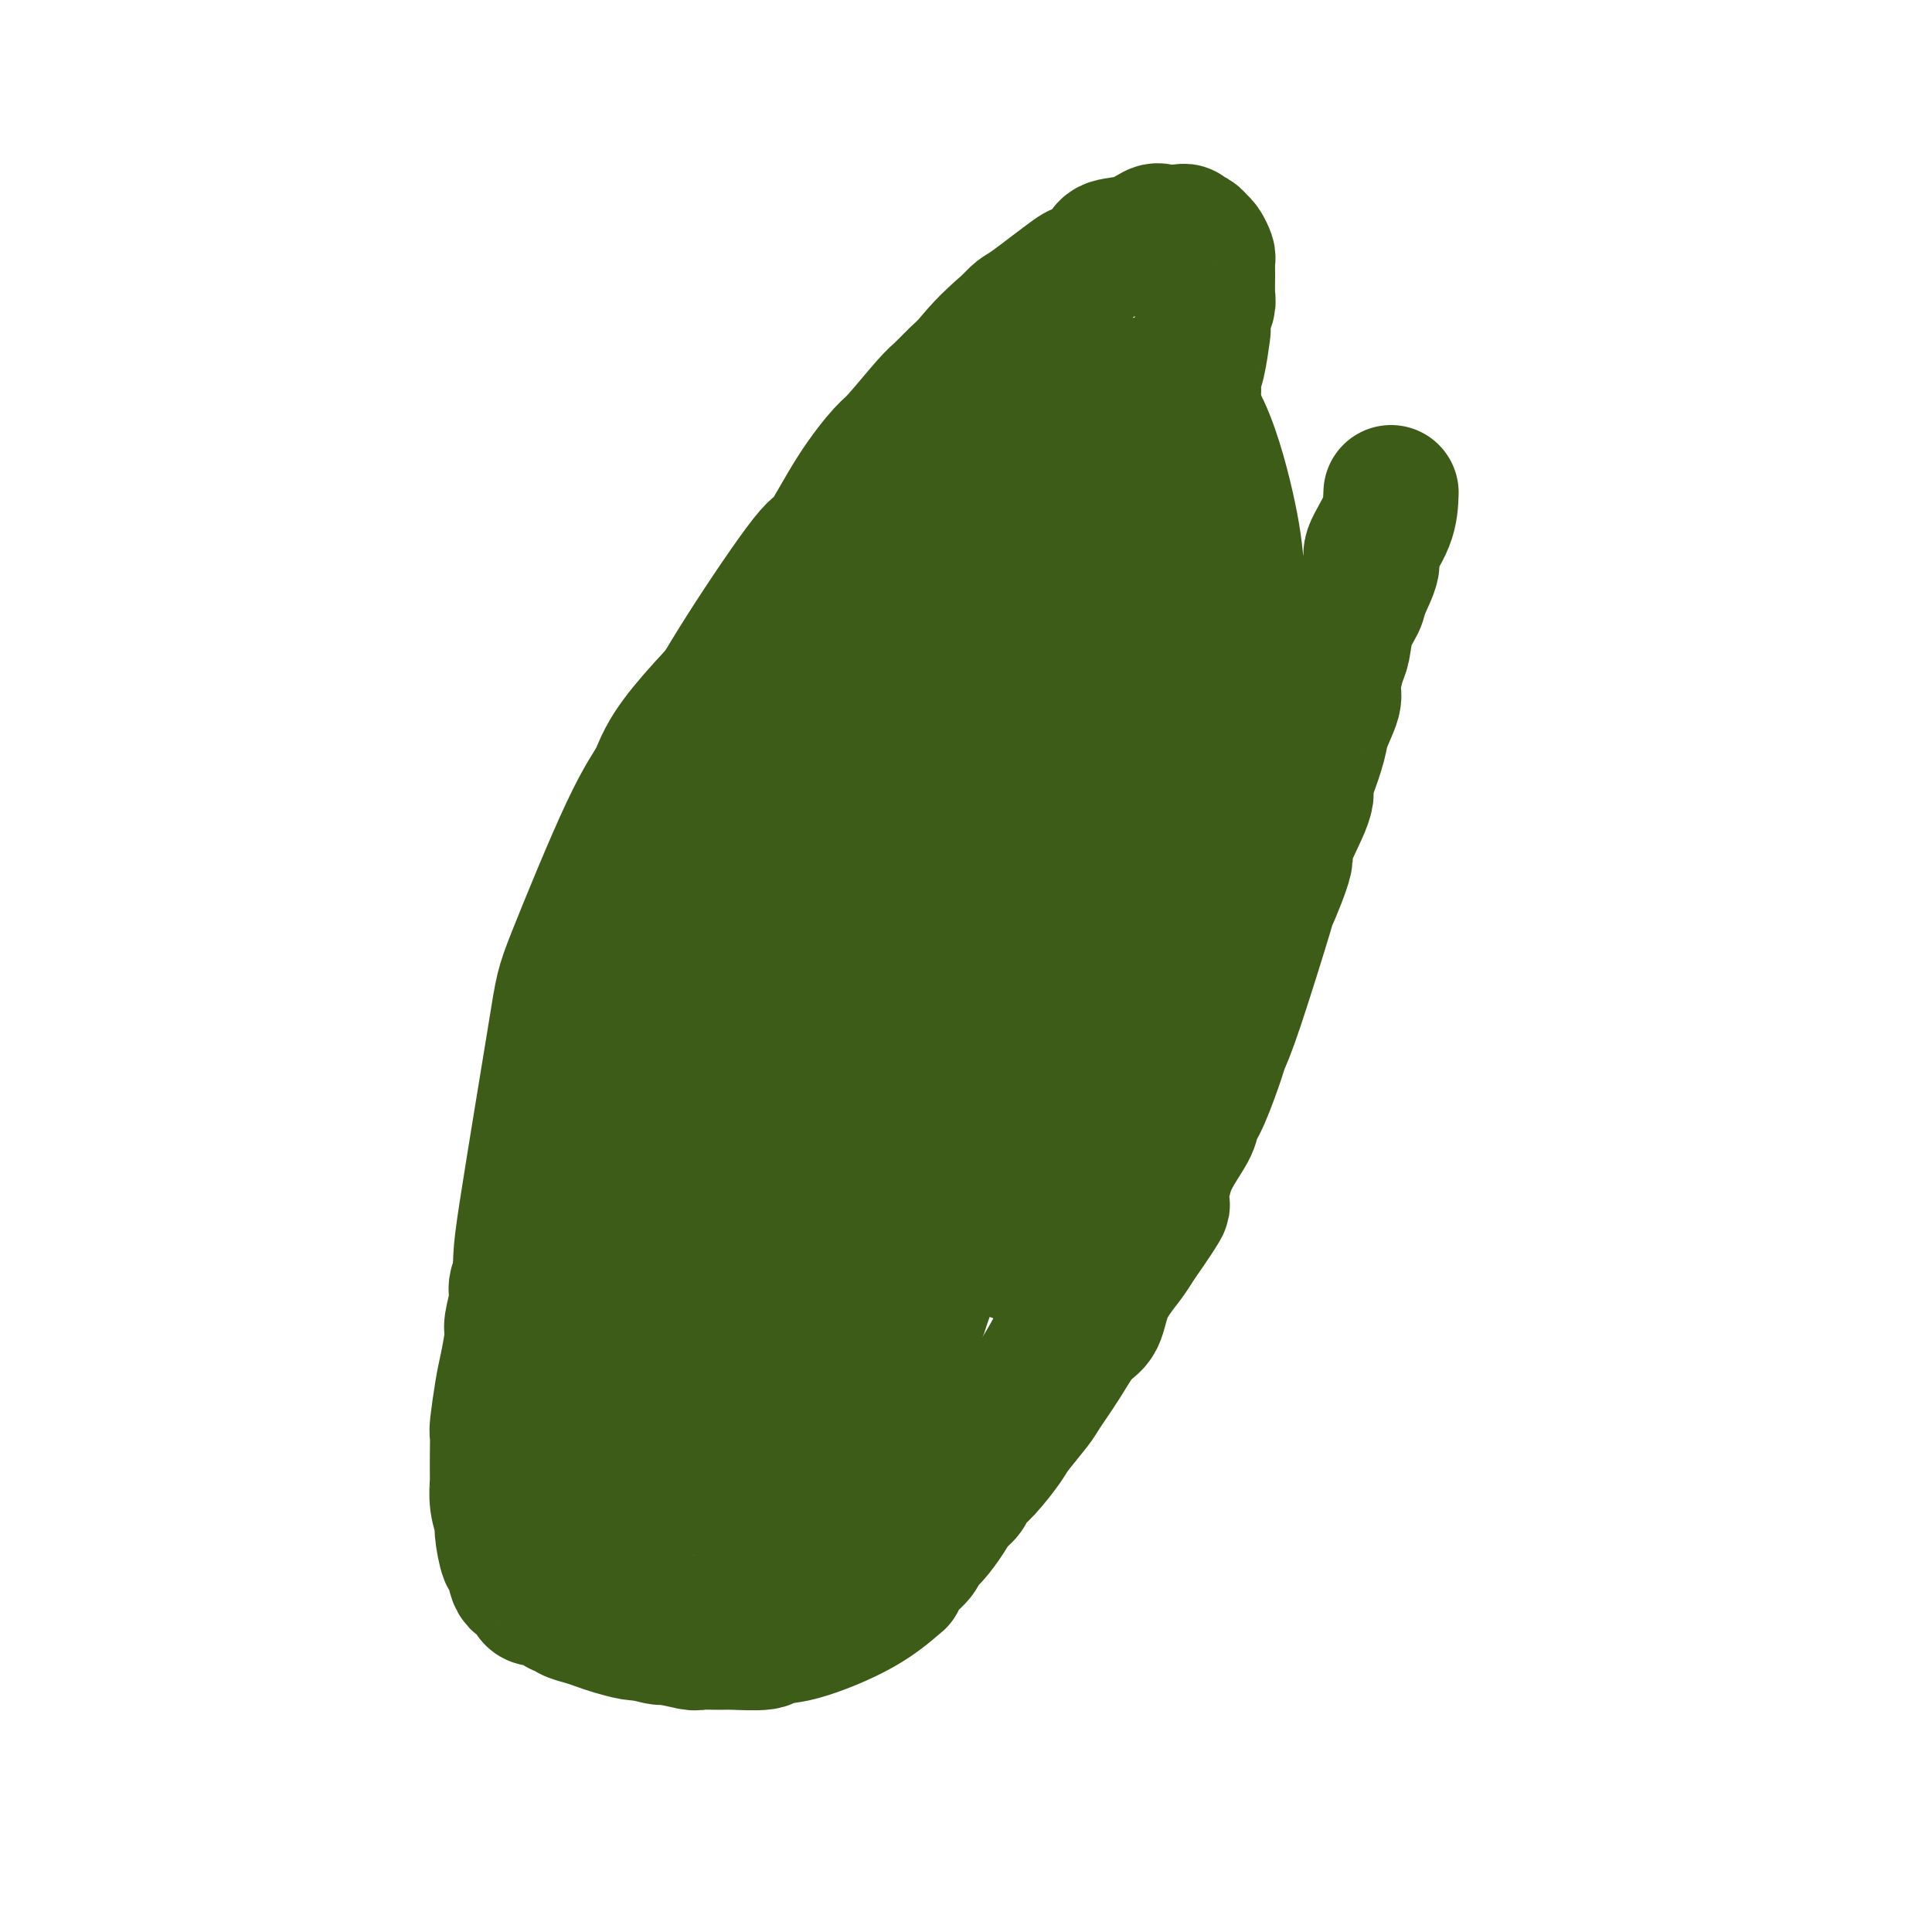 <svg viewBox='0 0 400 400' version='1.1' xmlns='http://www.w3.org/2000/svg' xmlns:xlink='http://www.w3.org/1999/xlink'><g fill='none' stroke='#3D5C18' stroke-width='28' stroke-linecap='round' stroke-linejoin='round'><path d='M192,124c-2.614,0.032 -5.227,0.063 -7,0c-1.773,-0.063 -2.705,-0.221 -4,0c-1.295,0.221 -2.952,0.822 -4,1c-1.048,0.178 -1.486,-0.068 -4,1c-2.514,1.068 -7.102,3.448 -9,4c-1.898,0.552 -1.104,-0.725 -5,3c-3.896,3.725 -12.482,12.451 -17,18c-4.518,5.549 -4.969,7.920 -6,10c-1.031,2.080 -2.642,3.870 -6,11c-3.358,7.130 -8.465,19.600 -11,26c-2.535,6.400 -2.500,6.729 -4,16c-1.500,9.271 -4.537,27.485 -6,37c-1.463,9.515 -1.352,10.330 -1,18c0.352,7.670 0.944,22.193 3,33c2.056,10.807 5.574,17.896 8,22c2.426,4.104 3.758,5.221 8,7c4.242,1.779 11.394,4.219 15,5c3.606,0.781 3.665,-0.098 7,-1c3.335,-0.902 9.947,-1.826 16,-4c6.053,-2.174 11.548,-5.599 14,-7c2.452,-1.401 1.862,-0.777 7,-6c5.138,-5.223 16.003,-16.293 23,-25c6.997,-8.707 10.127,-15.052 15,-26c4.873,-10.948 11.489,-26.500 15,-35c3.511,-8.500 3.918,-9.949 6,-19c2.082,-9.051 5.838,-25.704 8,-41c2.162,-15.296 2.729,-29.234 3,-38c0.271,-8.766 0.247,-12.360 0,-16c-0.247,-3.640 -0.716,-7.326 -2,-13c-1.284,-5.674 -3.384,-13.335 -6,-18c-2.616,-4.665 -5.747,-6.333 -8,-7c-2.253,-0.667 -3.626,-0.334 -5,0'/><path d='M235,80c-4.172,-0.899 -8.101,0.352 -10,1c-1.899,0.648 -1.769,0.692 -5,3c-3.231,2.308 -9.823,6.878 -16,12c-6.177,5.122 -11.938,10.794 -19,20c-7.062,9.206 -15.424,21.946 -21,31c-5.576,9.054 -8.366,14.422 -11,20c-2.634,5.578 -5.112,11.367 -10,21c-4.888,9.633 -12.185,23.109 -18,46c-5.815,22.891 -10.147,55.197 -10,66c0.147,10.803 4.775,0.105 7,-4c2.225,-4.105 2.048,-1.615 4,-4c1.952,-2.385 6.033,-9.645 8,-13c1.967,-3.355 1.819,-2.806 4,-7c2.181,-4.194 6.691,-13.130 9,-18c2.309,-4.870 2.419,-5.672 4,-10c1.581,-4.328 4.634,-12.182 8,-21c3.366,-8.818 7.046,-18.599 9,-24c1.954,-5.401 2.184,-6.420 4,-13c1.816,-6.580 5.218,-18.719 7,-25c1.782,-6.281 1.943,-6.702 3,-10c1.057,-3.298 3.009,-9.471 4,-13c0.991,-3.529 1.020,-4.414 1,-5c-0.020,-0.586 -0.088,-0.871 0,-1c0.088,-0.129 0.333,-0.100 0,0c-0.333,0.100 -1.244,0.273 -2,1c-0.756,0.727 -1.357,2.009 -2,3c-0.643,0.991 -1.327,1.690 -3,4c-1.673,2.310 -4.335,6.231 -7,11c-2.665,4.769 -5.332,10.384 -8,16'/><path d='M165,167c-3.994,6.263 -2.980,4.921 -4,8c-1.020,3.079 -4.075,10.579 -7,17c-2.925,6.421 -5.719,11.762 -7,15c-1.281,3.238 -1.048,4.373 -2,8c-0.952,3.627 -3.091,9.747 -4,13c-0.909,3.253 -0.590,3.638 -1,6c-0.410,2.362 -1.548,6.702 -2,9c-0.452,2.298 -0.216,2.554 0,4c0.216,1.446 0.412,4.083 1,5c0.588,0.917 1.569,0.116 2,0c0.431,-0.116 0.310,0.454 2,-1c1.690,-1.454 5.189,-4.933 7,-7c1.811,-2.067 1.935,-2.724 4,-6c2.065,-3.276 6.070,-9.171 9,-14c2.930,-4.829 4.785,-8.592 9,-18c4.215,-9.408 10.791,-24.462 15,-34c4.209,-9.538 6.051,-13.561 7,-16c0.949,-2.439 1.006,-3.293 1,-4c-0.006,-0.707 -0.074,-1.266 0,-2c0.074,-0.734 0.292,-1.644 0,-2c-0.292,-0.356 -1.093,-0.159 -2,1c-0.907,1.159 -1.918,3.279 -4,7c-2.082,3.721 -5.234,9.042 -7,12c-1.766,2.958 -2.147,3.554 -4,8c-1.853,4.446 -5.179,12.742 -7,17c-1.821,4.258 -2.135,4.478 -4,9c-1.865,4.522 -5.279,13.344 -7,18c-1.721,4.656 -1.750,5.145 -3,9c-1.250,3.855 -3.721,11.076 -5,15c-1.279,3.924 -1.365,4.550 -2,7c-0.635,2.450 -1.817,6.725 -3,11'/><path d='M147,262c-3.504,10.923 -2.262,8.231 -2,8c0.262,-0.231 -0.454,2.000 -1,4c-0.546,2.000 -0.921,3.767 -1,5c-0.079,1.233 0.137,1.930 0,3c-0.137,1.070 -0.629,2.513 -1,4c-0.371,1.487 -0.621,3.019 -1,4c-0.379,0.981 -0.886,1.413 -1,2c-0.114,0.587 0.166,1.330 0,2c-0.166,0.670 -0.776,1.269 -1,2c-0.224,0.731 -0.060,1.595 0,2c0.060,0.405 0.016,0.351 0,1c-0.016,0.649 -0.002,2.001 0,3c0.002,0.999 -0.006,1.644 0,2c0.006,0.356 0.027,0.421 0,1c-0.027,0.579 -0.100,1.672 0,2c0.100,0.328 0.374,-0.107 1,0c0.626,0.107 1.603,0.757 2,1c0.397,0.243 0.213,0.079 1,0c0.787,-0.079 2.544,-0.074 4,0c1.456,0.074 2.611,0.218 4,0c1.389,-0.218 3.011,-0.798 4,-1c0.989,-0.202 1.346,-0.026 3,-1c1.654,-0.974 4.606,-3.098 6,-4c1.394,-0.902 1.231,-0.582 2,-1c0.769,-0.418 2.470,-1.575 4,-3c1.530,-1.425 2.889,-3.120 4,-4c1.111,-0.880 1.975,-0.946 3,-2c1.025,-1.054 2.213,-3.097 3,-4c0.787,-0.903 1.173,-0.666 2,-2c0.827,-1.334 2.093,-4.238 3,-6c0.907,-1.762 1.453,-2.381 2,-3'/><path d='M187,277c3.378,-4.401 3.321,-4.904 4,-7c0.679,-2.096 2.092,-5.787 3,-8c0.908,-2.213 1.311,-2.949 2,-5c0.689,-2.051 1.665,-5.416 3,-9c1.335,-3.584 3.031,-7.386 4,-10c0.969,-2.614 1.213,-4.041 2,-6c0.787,-1.959 2.117,-4.450 4,-10c1.883,-5.550 4.320,-14.158 7,-23c2.680,-8.842 5.604,-17.919 7,-22c1.396,-4.081 1.264,-3.166 2,-5c0.736,-1.834 2.340,-6.417 3,-9c0.660,-2.583 0.376,-3.164 1,-5c0.624,-1.836 2.157,-4.926 3,-8c0.843,-3.074 0.996,-6.133 1,-8c0.004,-1.867 -0.143,-2.542 0,-4c0.143,-1.458 0.574,-3.699 1,-6c0.426,-2.301 0.847,-4.661 1,-6c0.153,-1.339 0.038,-1.658 0,-3c-0.038,-1.342 0.001,-3.705 0,-6c-0.001,-2.295 -0.041,-4.520 0,-6c0.041,-1.480 0.162,-2.216 0,-3c-0.162,-0.784 -0.607,-1.615 -1,-3c-0.393,-1.385 -0.735,-3.323 -1,-5c-0.265,-1.677 -0.452,-3.094 -1,-4c-0.548,-0.906 -1.455,-1.300 -2,-2c-0.545,-0.700 -0.726,-1.704 -1,-2c-0.274,-0.296 -0.640,0.117 -1,0c-0.360,-0.117 -0.712,-0.762 -1,-1c-0.288,-0.238 -0.511,-0.068 -1,0c-0.489,0.068 -1.245,0.034 -2,0'/><path d='M224,91c-1.656,-0.606 -1.796,0.380 -2,1c-0.204,0.620 -0.471,0.876 -1,2c-0.529,1.124 -1.319,3.116 -2,4c-0.681,0.884 -1.255,0.660 -2,2c-0.745,1.340 -1.663,4.244 -3,7c-1.337,2.756 -3.094,5.363 -4,7c-0.906,1.637 -0.962,2.304 -2,5c-1.038,2.696 -3.057,7.421 -4,10c-0.943,2.579 -0.809,3.011 -2,5c-1.191,1.989 -3.705,5.535 -6,10c-2.295,4.465 -4.370,9.848 -5,12c-0.630,2.152 0.185,1.072 -2,6c-2.185,4.928 -7.372,15.862 -11,25c-3.628,9.138 -5.698,16.478 -7,20c-1.302,3.522 -1.835,3.226 -3,6c-1.165,2.774 -2.963,8.618 -4,12c-1.037,3.382 -1.315,4.303 -2,7c-0.685,2.697 -1.777,7.170 -3,11c-1.223,3.830 -2.576,7.016 -3,9c-0.424,1.984 0.083,2.767 0,5c-0.083,2.233 -0.755,5.915 -1,8c-0.245,2.085 -0.061,2.574 0,4c0.061,1.426 0.001,3.788 0,6c-0.001,2.212 0.059,4.275 0,5c-0.059,0.725 -0.237,0.113 0,1c0.237,0.887 0.890,3.272 1,4c0.110,0.728 -0.324,-0.200 0,0c0.324,0.200 1.406,1.528 2,2c0.594,0.472 0.698,0.089 1,0c0.302,-0.089 0.800,0.118 2,0c1.200,-0.118 3.100,-0.559 5,-1'/><path d='M166,286c1.371,-0.331 0.797,-0.660 2,-2c1.203,-1.340 4.183,-3.692 6,-5c1.817,-1.308 2.473,-1.573 4,-4c1.527,-2.427 3.926,-7.016 5,-9c1.074,-1.984 0.824,-1.362 3,-5c2.176,-3.638 6.780,-11.534 9,-16c2.220,-4.466 2.058,-5.500 2,-7c-0.058,-1.500 -0.012,-3.467 1,-6c1.012,-2.533 2.990,-5.634 5,-12c2.010,-6.366 4.052,-15.997 5,-20c0.948,-4.003 0.800,-2.378 2,-7c1.200,-4.622 3.746,-15.489 5,-21c1.254,-5.511 1.214,-5.664 1,-7c-0.214,-1.336 -0.604,-3.853 0,-7c0.604,-3.147 2.200,-6.923 3,-11c0.800,-4.077 0.803,-8.453 1,-11c0.197,-2.547 0.589,-3.263 1,-5c0.411,-1.737 0.840,-4.494 1,-7c0.160,-2.506 0.052,-4.763 0,-6c-0.052,-1.237 -0.048,-1.456 0,-2c0.048,-0.544 0.141,-1.414 0,-2c-0.141,-0.586 -0.517,-0.890 -1,-1c-0.483,-0.110 -1.073,-0.026 -1,0c0.073,0.026 0.808,-0.004 0,1c-0.808,1.004 -3.158,3.043 -4,4c-0.842,0.957 -0.175,0.830 -1,2c-0.825,1.170 -3.141,3.635 -5,7c-1.859,3.365 -3.261,7.631 -4,10c-0.739,2.369 -0.817,2.841 -2,5c-1.183,2.159 -3.472,6.004 -5,10c-1.528,3.996 -2.294,8.142 -3,11c-0.706,2.858 -1.353,4.429 -2,6'/><path d='M194,169c-3.431,9.615 -4.009,12.653 -5,16c-0.991,3.347 -2.397,7.005 -3,9c-0.603,1.995 -0.404,2.328 -1,4c-0.596,1.672 -1.987,4.684 -3,7c-1.013,2.316 -1.648,3.937 -2,5c-0.352,1.063 -0.420,1.569 -1,3c-0.580,1.431 -1.672,3.787 -2,5c-0.328,1.213 0.108,1.284 0,2c-0.108,0.716 -0.761,2.078 -1,5c-0.239,2.922 -0.065,7.404 0,11c0.065,3.596 0.020,6.305 0,8c-0.020,1.695 -0.016,2.376 0,3c0.016,0.624 0.045,1.189 0,2c-0.045,0.811 -0.162,1.867 0,3c0.162,1.133 0.603,2.344 1,3c0.397,0.656 0.748,0.756 1,1c0.252,0.244 0.404,0.631 1,1c0.596,0.369 1.638,0.720 2,1c0.362,0.280 0.046,0.491 1,0c0.954,-0.491 3.180,-1.682 4,-2c0.820,-0.318 0.236,0.237 1,0c0.764,-0.237 2.876,-1.266 4,-2c1.124,-0.734 1.261,-1.175 2,-2c0.739,-0.825 2.081,-2.036 3,-3c0.919,-0.964 1.414,-1.681 2,-2c0.586,-0.319 1.262,-0.240 2,-1c0.738,-0.760 1.538,-2.358 2,-3c0.462,-0.642 0.586,-0.327 1,-1c0.414,-0.673 1.118,-2.335 2,-4c0.882,-1.665 1.941,-3.332 3,-5'/><path d='M208,233c2.913,-3.520 1.695,-1.820 2,-3c0.305,-1.180 2.134,-5.241 3,-7c0.866,-1.759 0.769,-1.216 2,-3c1.231,-1.784 3.789,-5.894 5,-8c1.211,-2.106 1.076,-2.208 2,-4c0.924,-1.792 2.906,-5.275 4,-8c1.094,-2.725 1.298,-4.691 3,-8c1.702,-3.309 4.902,-7.959 6,-10c1.098,-2.041 0.095,-1.472 0,-2c-0.095,-0.528 0.718,-2.151 1,-3c0.282,-0.849 0.031,-0.923 0,-1c-0.031,-0.077 0.156,-0.159 0,0c-0.156,0.159 -0.657,0.557 -1,1c-0.343,0.443 -0.528,0.931 -1,2c-0.472,1.069 -1.233,2.721 -2,4c-0.767,1.279 -1.542,2.186 -2,3c-0.458,0.814 -0.600,1.536 -1,3c-0.400,1.464 -1.057,3.671 -2,6c-0.943,2.329 -2.172,4.781 -3,6c-0.828,1.219 -1.255,1.205 -2,3c-0.745,1.795 -1.809,5.400 -2,7c-0.191,1.600 0.491,1.197 0,3c-0.491,1.803 -2.154,5.812 -3,9c-0.846,3.188 -0.875,5.555 -1,7c-0.125,1.445 -0.345,1.967 -1,4c-0.655,2.033 -1.745,5.575 -2,7c-0.255,1.425 0.323,0.732 0,2c-0.323,1.268 -1.549,4.495 -2,6c-0.451,1.505 -0.129,1.287 0,2c0.129,0.713 0.064,2.356 0,4'/><path d='M211,255c-1.699,8.287 -0.448,3.503 0,2c0.448,-1.503 0.091,0.273 0,1c-0.091,0.727 0.084,0.404 0,0c-0.084,-0.404 -0.425,-0.890 0,-1c0.425,-0.110 1.617,0.157 2,-1c0.383,-1.157 -0.045,-3.736 0,-5c0.045,-1.264 0.561,-1.211 1,-3c0.439,-1.789 0.800,-5.420 1,-7c0.200,-1.580 0.240,-1.111 1,-5c0.760,-3.889 2.241,-12.137 3,-16c0.759,-3.863 0.796,-3.340 1,-6c0.204,-2.660 0.574,-8.503 1,-12c0.426,-3.497 0.908,-4.650 1,-6c0.092,-1.350 -0.206,-2.898 0,-6c0.206,-3.102 0.916,-7.758 2,-12c1.084,-4.242 2.543,-8.069 3,-10c0.457,-1.931 -0.088,-1.967 0,-4c0.088,-2.033 0.810,-6.063 1,-8c0.190,-1.937 -0.153,-1.780 0,-3c0.153,-1.220 0.800,-3.817 1,-6c0.200,-2.183 -0.048,-3.951 0,-5c0.048,-1.049 0.392,-1.378 1,-3c0.608,-1.622 1.480,-4.536 2,-7c0.520,-2.464 0.687,-4.476 1,-7c0.313,-2.524 0.770,-5.559 1,-7c0.230,-1.441 0.233,-1.290 1,-3c0.767,-1.710 2.298,-5.283 3,-7c0.702,-1.717 0.574,-1.578 1,-3c0.426,-1.422 1.408,-4.406 2,-6c0.592,-1.594 0.796,-1.797 1,-2'/><path d='M242,97c2.399,-7.958 1.896,-5.353 2,-5c0.104,0.353 0.816,-1.544 1,-3c0.184,-1.456 -0.161,-2.469 0,-3c0.161,-0.531 0.827,-0.579 1,-1c0.173,-0.421 -0.147,-1.214 0,-2c0.147,-0.786 0.761,-1.563 1,-2c0.239,-0.437 0.103,-0.532 0,-1c-0.103,-0.468 -0.172,-1.307 0,-2c0.172,-0.693 0.586,-1.239 1,-3c0.414,-1.761 0.829,-4.735 1,-6c0.171,-1.265 0.098,-0.820 0,-1c-0.098,-0.180 -0.223,-0.983 0,-2c0.223,-1.017 0.793,-2.246 1,-3c0.207,-0.754 0.053,-1.032 0,-2c-0.053,-0.968 -0.003,-2.627 0,-4c0.003,-1.373 -0.039,-2.462 0,-3c0.039,-0.538 0.160,-0.526 0,-1c-0.160,-0.474 -0.599,-1.434 -1,-2c-0.401,-0.566 -0.762,-0.740 -1,-1c-0.238,-0.260 -0.352,-0.607 -1,-1c-0.648,-0.393 -1.830,-0.830 -2,-1c-0.170,-0.170 0.672,-0.071 0,0c-0.672,0.071 -2.859,0.114 -4,0c-1.141,-0.114 -1.235,-0.387 -2,0c-0.765,0.387 -2.201,1.433 -4,2c-1.799,0.567 -3.960,0.656 -5,1c-1.040,0.344 -0.961,0.942 -2,2c-1.039,1.058 -3.198,2.576 -4,3c-0.802,0.424 -0.246,-0.247 -2,1c-1.754,1.247 -5.818,4.413 -8,6c-2.182,1.587 -2.480,1.596 -3,2c-0.520,0.404 -1.260,1.202 -2,2'/><path d='M209,67c-4.921,4.149 -6.723,6.520 -8,8c-1.277,1.480 -2.030,2.069 -3,3c-0.970,0.931 -2.158,2.203 -3,3c-0.842,0.797 -1.340,1.120 -3,3c-1.660,1.880 -4.484,5.319 -6,7c-1.516,1.681 -1.725,1.604 -3,3c-1.275,1.396 -3.616,4.265 -6,8c-2.384,3.735 -4.809,8.335 -6,10c-1.191,1.665 -1.146,0.396 -4,4c-2.854,3.604 -8.606,12.080 -13,19c-4.394,6.920 -7.428,12.283 -9,15c-1.572,2.717 -1.681,2.787 -3,5c-1.319,2.213 -3.846,6.569 -5,9c-1.154,2.431 -0.933,2.935 -2,5c-1.067,2.065 -3.423,5.689 -5,9c-1.577,3.311 -2.377,6.308 -3,8c-0.623,1.692 -1.069,2.077 -2,4c-0.931,1.923 -2.347,5.384 -3,7c-0.653,1.616 -0.543,1.389 -1,3c-0.457,1.611 -1.480,5.061 -2,7c-0.520,1.939 -0.538,2.366 -1,4c-0.462,1.634 -1.368,4.476 -2,7c-0.632,2.524 -0.991,4.731 -1,6c-0.009,1.269 0.333,1.602 0,3c-0.333,1.398 -1.343,3.863 -2,6c-0.657,2.137 -0.963,3.945 -1,5c-0.037,1.055 0.196,1.355 0,3c-0.196,1.645 -0.822,4.635 -1,6c-0.178,1.365 0.092,1.104 0,2c-0.092,0.896 -0.546,2.948 -1,5'/><path d='M110,254c-1.962,9.151 -1.367,5.030 -1,4c0.367,-1.030 0.506,1.033 0,3c-0.506,1.967 -1.655,3.839 -2,5c-0.345,1.161 0.115,1.612 0,3c-0.115,1.388 -0.805,3.714 -1,5c-0.195,1.286 0.105,1.533 0,3c-0.105,1.467 -0.617,4.154 -1,6c-0.383,1.846 -0.639,2.849 -1,5c-0.361,2.151 -0.829,5.449 -1,7c-0.171,1.551 -0.047,1.355 0,2c0.047,0.645 0.017,2.131 0,4c-0.017,1.869 -0.019,4.121 0,5c0.019,0.879 0.061,0.384 0,1c-0.061,0.616 -0.223,2.343 0,4c0.223,1.657 0.832,3.243 1,4c0.168,0.757 -0.106,0.684 0,2c0.106,1.316 0.592,4.019 1,5c0.408,0.981 0.739,0.239 1,1c0.261,0.761 0.454,3.026 1,4c0.546,0.974 1.445,0.656 2,1c0.555,0.344 0.764,1.350 1,2c0.236,0.650 0.497,0.944 1,1c0.503,0.056 1.246,-0.126 2,0c0.754,0.126 1.517,0.558 2,1c0.483,0.442 0.685,0.892 1,1c0.315,0.108 0.744,-0.126 1,0c0.256,0.126 0.341,0.612 1,1c0.659,0.388 1.892,0.679 3,1c1.108,0.321 2.091,0.674 3,1c0.909,0.326 1.745,0.626 3,1c1.255,0.374 2.930,0.821 4,1c1.070,0.179 1.535,0.089 2,0'/><path d='M133,338c4.404,1.403 3.914,0.912 5,1c1.086,0.088 3.748,0.757 5,1c1.252,0.243 1.092,0.061 2,0c0.908,-0.061 2.882,-0.002 4,0c1.118,0.002 1.378,-0.052 3,0c1.622,0.052 4.607,0.210 6,0c1.393,-0.210 1.196,-0.787 2,-1c0.804,-0.213 2.609,-0.062 6,-1c3.391,-0.938 8.369,-2.965 12,-5c3.631,-2.035 5.914,-4.079 7,-5c1.086,-0.921 0.975,-0.720 1,-1c0.025,-0.280 0.184,-1.040 1,-2c0.816,-0.960 2.287,-2.120 3,-3c0.713,-0.880 0.667,-1.482 1,-2c0.333,-0.518 1.043,-0.954 2,-2c0.957,-1.046 2.159,-2.704 3,-4c0.841,-1.296 1.322,-2.231 2,-3c0.678,-0.769 1.555,-1.372 2,-2c0.445,-0.628 0.459,-1.282 1,-2c0.541,-0.718 1.610,-1.502 3,-3c1.390,-1.498 3.102,-3.711 4,-5c0.898,-1.289 0.981,-1.655 2,-3c1.019,-1.345 2.973,-3.670 4,-5c1.027,-1.330 1.127,-1.666 2,-3c0.873,-1.334 2.520,-3.666 4,-6c1.480,-2.334 2.791,-4.670 4,-6c1.209,-1.330 2.314,-1.656 3,-3c0.686,-1.344 0.954,-3.708 2,-6c1.046,-2.292 2.870,-4.512 4,-6c1.130,-1.488 1.565,-2.244 2,-3'/><path d='M235,258c8.596,-12.319 5.087,-8.115 4,-7c-1.087,1.115 0.249,-0.858 1,-3c0.751,-2.142 0.916,-4.455 2,-7c1.084,-2.545 3.088,-5.324 4,-7c0.912,-1.676 0.733,-2.250 1,-3c0.267,-0.750 0.980,-1.676 2,-4c1.020,-2.324 2.347,-6.047 3,-8c0.653,-1.953 0.632,-2.136 1,-3c0.368,-0.864 1.124,-2.409 3,-8c1.876,-5.591 4.872,-15.228 6,-19c1.128,-3.772 0.389,-1.678 1,-3c0.611,-1.322 2.572,-6.059 3,-8c0.428,-1.941 -0.677,-1.086 0,-3c0.677,-1.914 3.136,-6.597 4,-9c0.864,-2.403 0.134,-2.528 0,-3c-0.134,-0.472 0.327,-1.292 1,-3c0.673,-1.708 1.556,-4.303 2,-6c0.444,-1.697 0.448,-2.497 1,-4c0.552,-1.503 1.652,-3.710 2,-5c0.348,-1.290 -0.057,-1.661 0,-3c0.057,-1.339 0.577,-3.644 1,-5c0.423,-1.356 0.749,-1.764 1,-3c0.251,-1.236 0.429,-3.301 1,-5c0.571,-1.699 1.536,-3.033 2,-4c0.464,-0.967 0.425,-1.566 1,-3c0.575,-1.434 1.762,-3.704 2,-5c0.238,-1.296 -0.474,-1.618 0,-3c0.474,-1.382 2.136,-3.823 3,-6c0.864,-2.177 0.932,-4.088 1,-6'/></g>
</svg>